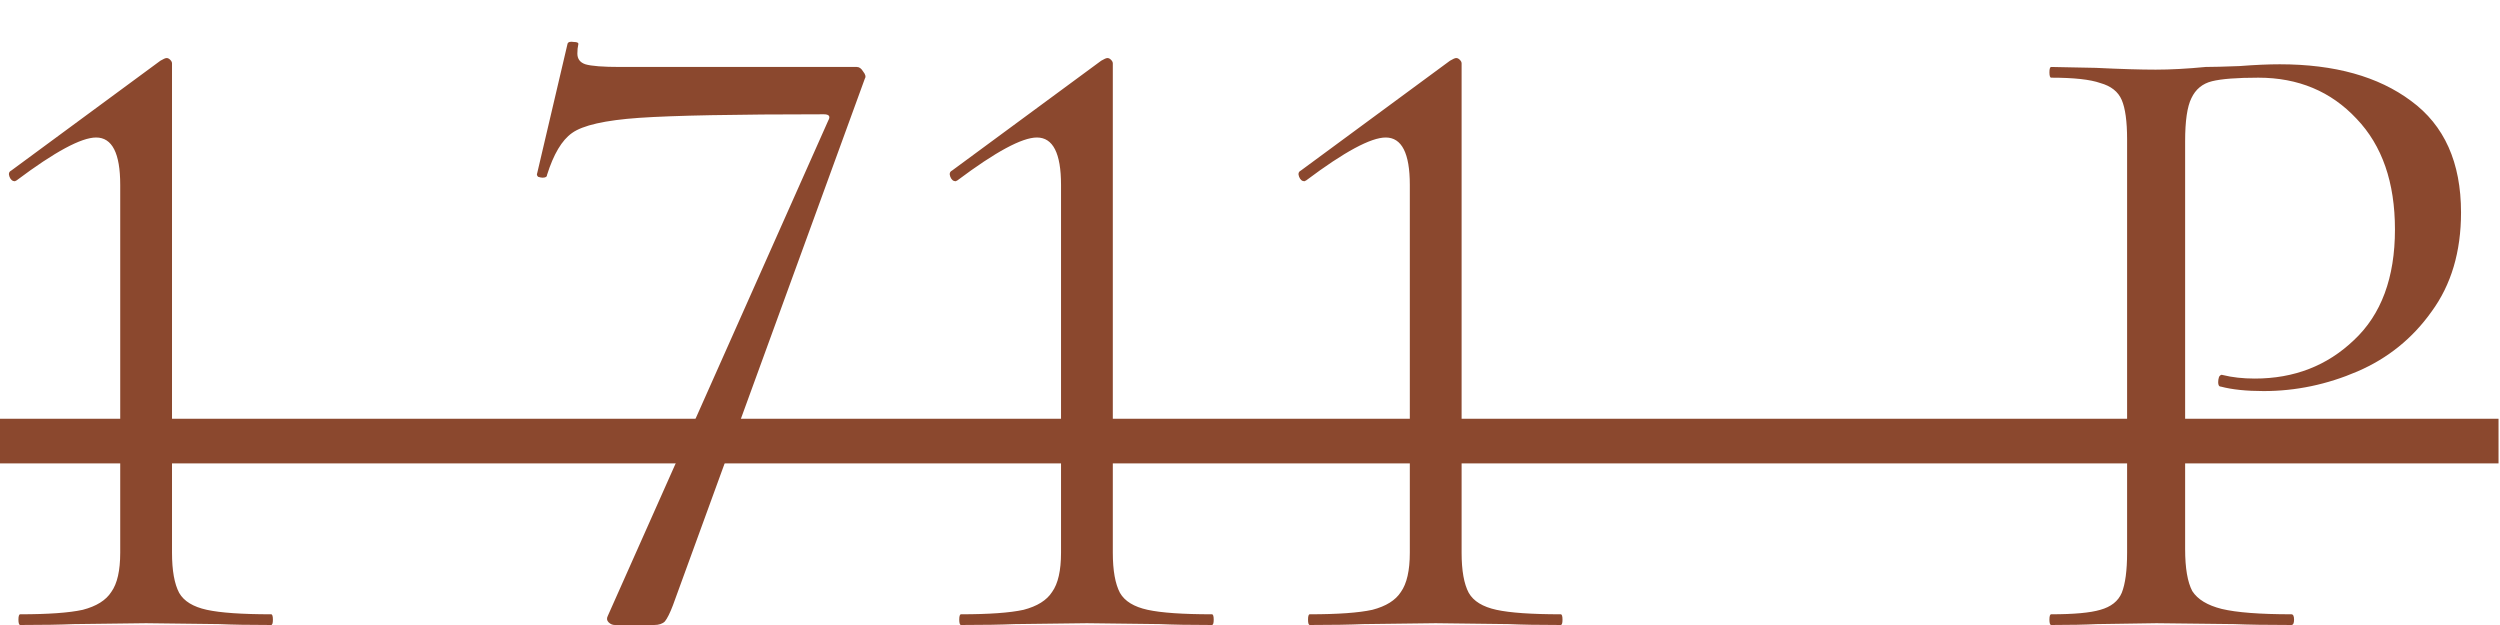 <?xml version="1.0" encoding="UTF-8"?> <svg xmlns="http://www.w3.org/2000/svg" width="56" height="14" viewBox="0 0 56 14" fill="none"> <path d="M0.453 14C0.427 14 0.413 13.96 0.413 13.88C0.413 13.8 0.427 13.76 0.453 13.76C1.08 13.76 1.547 13.727 1.853 13.66C2.16 13.58 2.373 13.447 2.493 13.26C2.627 13.073 2.693 12.78 2.693 12.38V4.14C2.693 3.433 2.513 3.08 2.153 3.08C1.82 3.08 1.227 3.4 0.373 4.04L0.333 4.06C0.28 4.06 0.24 4.027 0.213 3.96C0.187 3.893 0.2 3.847 0.253 3.82L3.593 1.36C3.66 1.32 3.707 1.3 3.733 1.3C3.76 1.3 3.787 1.313 3.813 1.34C3.84 1.367 3.853 1.393 3.853 1.42V12.38C3.853 12.78 3.907 13.08 4.013 13.28C4.12 13.467 4.327 13.593 4.633 13.66C4.94 13.727 5.42 13.76 6.073 13.76C6.1 13.76 6.113 13.8 6.113 13.88C6.113 13.96 6.1 14 6.073 14C5.58 14 5.193 13.993 4.913 13.98L3.273 13.96L1.653 13.98C1.36 13.993 0.96 14 0.453 14ZM15.073 13.56C15.007 13.733 14.947 13.853 14.893 13.92C14.84 13.973 14.76 14 14.653 14H13.773C13.72 14 13.673 13.98 13.633 13.94C13.593 13.9 13.586 13.853 13.613 13.8L18.553 2.7C18.607 2.607 18.573 2.56 18.453 2.56C16.466 2.56 15.086 2.587 14.313 2.64C13.553 2.693 13.053 2.807 12.813 2.98C12.586 3.14 12.4 3.453 12.253 3.92C12.253 3.96 12.22 3.98 12.153 3.98C12.127 3.98 12.093 3.973 12.053 3.96C12.027 3.933 12.02 3.907 12.033 3.88L12.713 0.98C12.726 0.94 12.773 0.927 12.853 0.94C12.933 0.94 12.966 0.96 12.953 1C12.94 1.053 12.933 1.12 12.933 1.2C12.933 1.32 12.993 1.4 13.113 1.44C13.246 1.48 13.507 1.5 13.893 1.5H19.193C19.247 1.5 19.293 1.533 19.333 1.6C19.387 1.667 19.4 1.72 19.373 1.76L15.073 13.56ZM21.527 14C21.501 14 21.487 13.96 21.487 13.88C21.487 13.8 21.501 13.76 21.527 13.76C22.154 13.76 22.621 13.727 22.927 13.66C23.234 13.58 23.447 13.447 23.567 13.26C23.701 13.073 23.767 12.78 23.767 12.38V4.14C23.767 3.433 23.587 3.08 23.227 3.08C22.894 3.08 22.301 3.4 21.447 4.04L21.407 4.06C21.354 4.06 21.314 4.027 21.287 3.96C21.261 3.893 21.274 3.847 21.327 3.82L24.667 1.36C24.734 1.32 24.781 1.3 24.807 1.3C24.834 1.3 24.861 1.313 24.887 1.34C24.914 1.367 24.927 1.393 24.927 1.42V12.38C24.927 12.78 24.981 13.08 25.087 13.28C25.194 13.467 25.401 13.593 25.707 13.66C26.014 13.727 26.494 13.76 27.147 13.76C27.174 13.76 27.187 13.8 27.187 13.88C27.187 13.96 27.174 14 27.147 14C26.654 14 26.267 13.993 25.987 13.98L24.347 13.96L22.727 13.98C22.434 13.993 22.034 14 21.527 14ZM29.34 14C29.313 14 29.3 13.96 29.3 13.88C29.3 13.8 29.313 13.76 29.34 13.76C29.967 13.76 30.433 13.727 30.74 13.66C31.047 13.58 31.26 13.447 31.38 13.26C31.513 13.073 31.58 12.78 31.58 12.38V4.14C31.58 3.433 31.4 3.08 31.04 3.08C30.707 3.08 30.113 3.4 29.26 4.04L29.22 4.06C29.167 4.06 29.127 4.027 29.1 3.96C29.073 3.893 29.087 3.847 29.14 3.82L32.48 1.36C32.547 1.32 32.593 1.3 32.62 1.3C32.647 1.3 32.673 1.313 32.7 1.34C32.727 1.367 32.74 1.393 32.74 1.42V12.38C32.74 12.78 32.793 13.08 32.9 13.28C33.007 13.467 33.213 13.593 33.52 13.66C33.827 13.727 34.307 13.76 34.96 13.76C34.987 13.76 35 13.8 35 13.88C35 13.96 34.987 14 34.96 14C34.467 14 34.08 13.993 33.8 13.98L32.16 13.96L30.54 13.98C30.247 13.993 29.847 14 29.34 14ZM48.947 12.3C48.947 12.727 49.001 13.04 49.107 13.24C49.227 13.427 49.447 13.56 49.767 13.64C50.101 13.72 50.621 13.76 51.327 13.76C51.367 13.76 51.387 13.8 51.387 13.88C51.387 13.96 51.367 14 51.327 14C50.781 14 50.354 13.993 50.047 13.98L48.307 13.96L46.967 13.98C46.714 13.993 46.374 14 45.947 14C45.921 14 45.907 13.96 45.907 13.88C45.907 13.8 45.921 13.76 45.947 13.76C46.454 13.76 46.821 13.727 47.047 13.66C47.287 13.593 47.447 13.467 47.527 13.28C47.607 13.08 47.647 12.78 47.647 12.38V3.12C47.647 2.72 47.607 2.427 47.527 2.24C47.447 2.053 47.287 1.927 47.047 1.86C46.821 1.78 46.454 1.74 45.947 1.74C45.921 1.74 45.907 1.7 45.907 1.62C45.907 1.54 45.921 1.5 45.947 1.5L46.947 1.52C47.507 1.547 47.954 1.56 48.287 1.56C48.621 1.56 48.994 1.54 49.407 1.5C49.567 1.5 49.821 1.493 50.167 1.48C50.514 1.453 50.814 1.44 51.067 1.44C52.294 1.44 53.274 1.713 54.007 2.26C54.754 2.807 55.127 3.64 55.127 4.76C55.127 5.64 54.907 6.38 54.467 6.98C54.041 7.58 53.487 8.027 52.807 8.32C52.127 8.613 51.427 8.76 50.707 8.76C50.321 8.76 50.001 8.727 49.747 8.66C49.707 8.66 49.687 8.627 49.687 8.56C49.687 8.52 49.694 8.48 49.707 8.44C49.734 8.4 49.761 8.387 49.787 8.4C50.001 8.453 50.241 8.48 50.507 8.48C51.387 8.48 52.127 8.193 52.727 7.62C53.341 7.047 53.647 6.22 53.647 5.14C53.647 4.087 53.361 3.26 52.787 2.66C52.214 2.047 51.481 1.74 50.587 1.74C50.107 1.74 49.761 1.767 49.547 1.82C49.334 1.873 49.181 2 49.087 2.2C48.994 2.387 48.947 2.707 48.947 3.16V12.3Z" fill="#8B482E"></path> <path d="M-0.967 9.38H55.967V10.38H-0.967V9.38Z" fill="#8B482E"></path> </svg> 